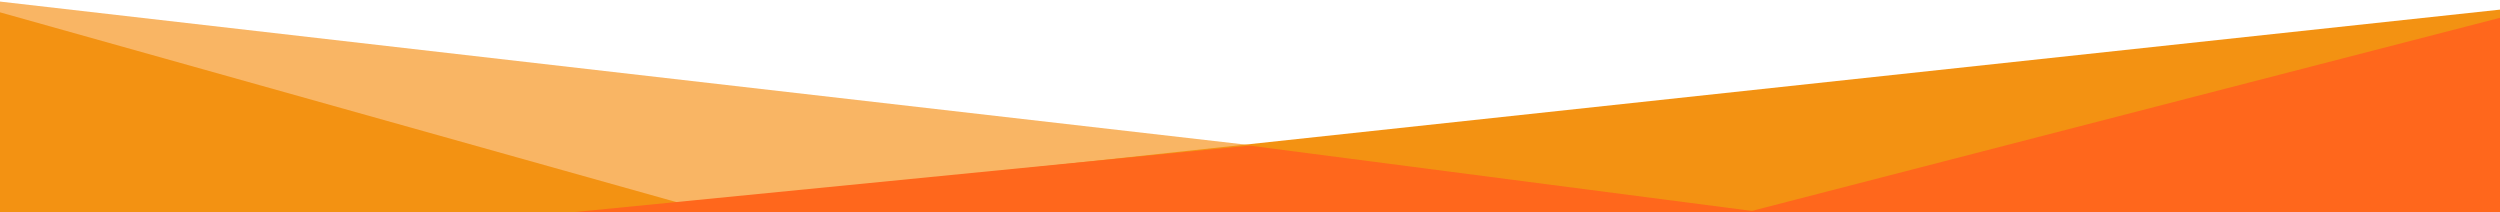 <svg xmlns="http://www.w3.org/2000/svg" id="Ebene_1" viewBox="0 0 261.365 22.193"><defs><style>      .st0 {        fill: #ff671c;      }      .st1 {        fill: #f39212;      }      .st2 {        fill: #f9b564;      }    </style></defs><polygon class="st2" points="-21.254 -2.276 -35.339 24.736 221.32 54.209 235.404 27.197 -21.254 -2.276"></polygon><polygon class="st1" points="60.437 22.623 69.167 49.965 279.211 27.368 270.48 .026 60.437 22.623"></polygon><polygon class="st1" points="-28.757 -6.78 -49.381 16.496 147.825 71.824 168.448 48.548 -28.757 -6.78"></polygon><polygon class="st0" points="129.105 43.654 217.55 34.947 221.212 26.997 130.624 15.223 57.49 22.423 61.848 34.912 129.105 43.654"></polygon><polygon class="st0" points="125.417 36.952 155.43 61.155 298.484 24.229 268.47 .026 125.417 36.952"></polygon></svg>